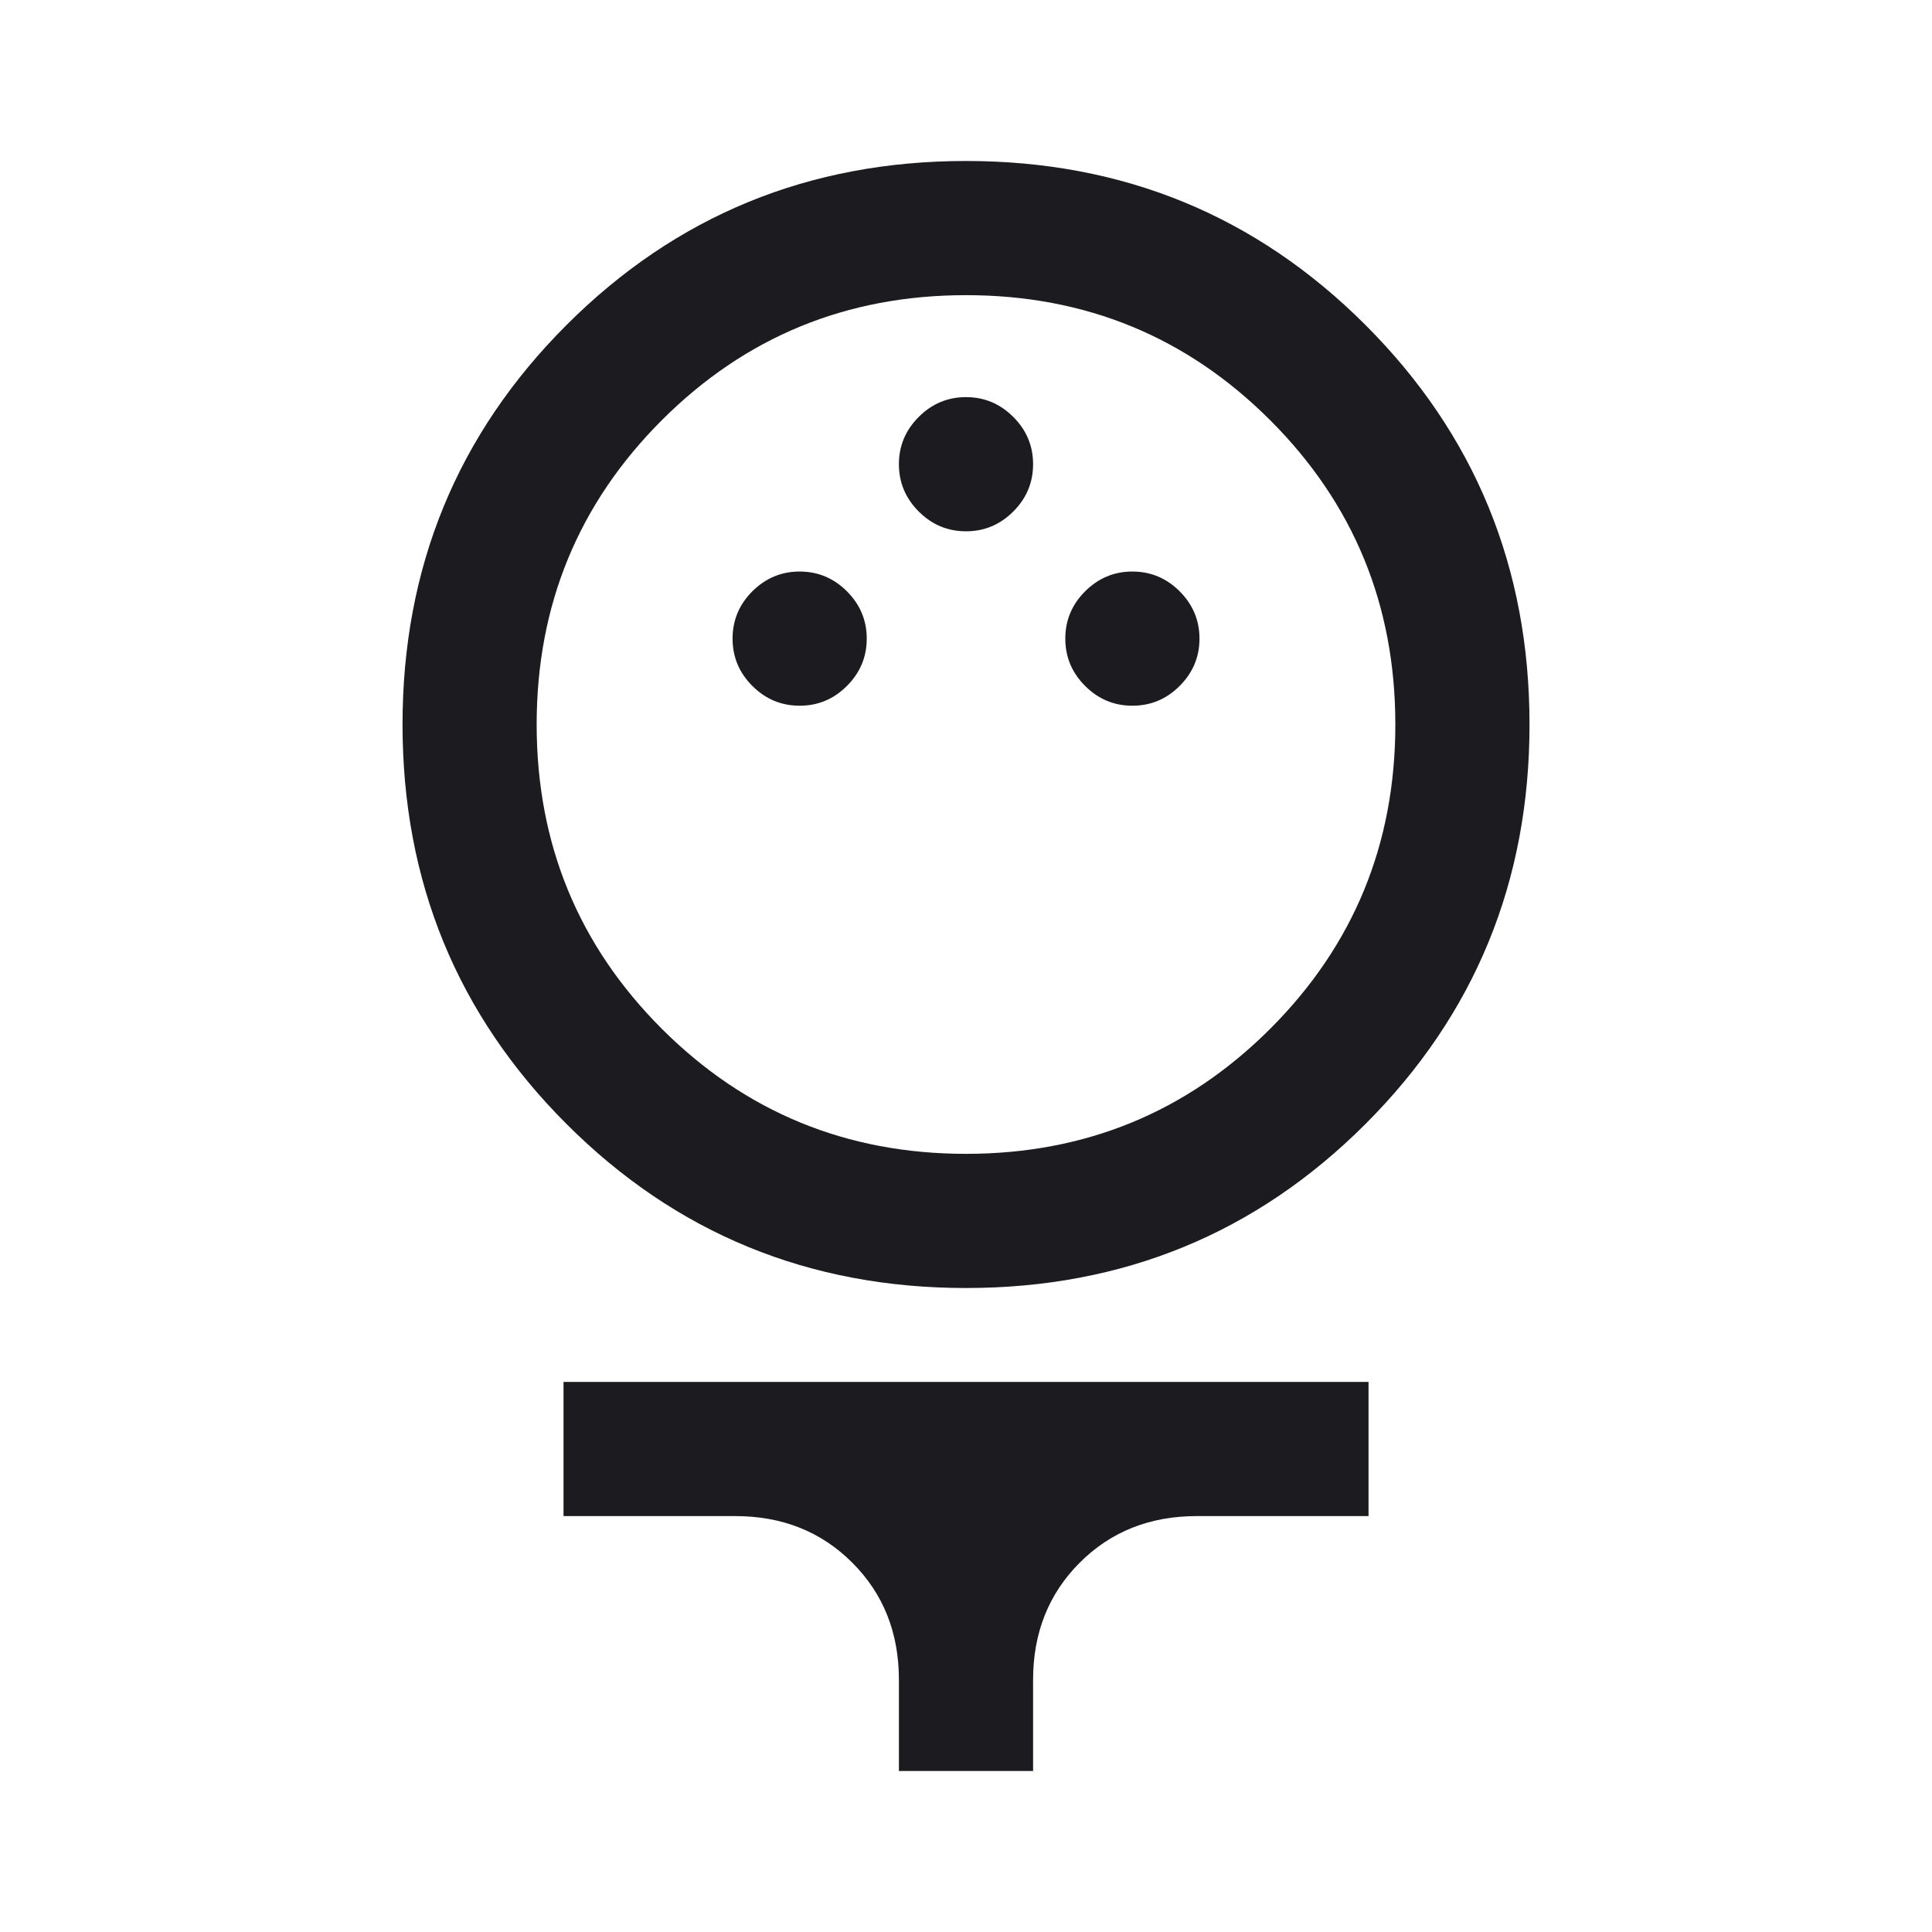 <svg width="40" height="40" viewBox="0 0 40 40" fill="none" xmlns="http://www.w3.org/2000/svg">
<mask id="mask0_400_237" style="mask-type:alpha" maskUnits="userSpaceOnUse" x="0" y="0" width="40" height="40">
<rect width="40" height="40" fill="#D9D9D9"/>
</mask>
<g mask="url(#mask0_400_237)">
<path d="M20 26.667C16.75 26.667 13.993 25.535 11.729 23.271C9.465 21.007 8.334 18.25 8.334 15C8.334 11.75 9.465 8.993 11.729 6.729C13.993 4.465 16.75 3.333 20 3.333C23.25 3.333 26.007 4.465 28.271 6.729C30.535 8.993 31.667 11.75 31.667 15C31.667 18.25 30.535 21.007 28.271 23.271C26.007 25.535 23.25 26.667 20 26.667ZM20 23.889C22.472 23.889 24.572 23.025 26.299 21.299C28.026 19.572 28.889 17.472 28.889 15C28.889 12.528 28.026 10.428 26.299 8.701C24.572 6.974 22.472 6.111 20 6.111C17.528 6.111 15.428 6.974 13.701 8.701C11.975 10.428 11.111 12.528 11.111 15C11.111 17.472 11.975 19.572 13.701 21.299C15.428 23.025 17.528 23.889 20 23.889ZM16.556 14.611C16.935 14.611 17.262 14.475 17.535 14.201C17.808 13.928 17.945 13.602 17.945 13.222C17.945 12.843 17.808 12.516 17.535 12.243C17.262 11.97 16.935 11.833 16.556 11.833C16.176 11.833 15.85 11.97 15.576 12.243C15.303 12.516 15.167 12.843 15.167 13.222C15.167 13.602 15.303 13.928 15.576 14.201C15.85 14.475 16.176 14.611 16.556 14.611ZM23.445 14.611C23.824 14.611 24.151 14.475 24.424 14.201C24.697 13.928 24.834 13.602 24.834 13.222C24.834 12.843 24.697 12.516 24.424 12.243C24.151 11.97 23.824 11.833 23.445 11.833C23.065 11.833 22.739 11.97 22.466 12.243C22.192 12.516 22.056 12.843 22.056 13.222C22.056 13.602 22.192 13.928 22.466 14.201C22.739 14.475 23.065 14.611 23.445 14.611ZM20 11C20.38 11 20.706 10.863 20.979 10.59C21.252 10.317 21.389 9.991 21.389 9.611C21.389 9.231 21.252 8.905 20.979 8.632C20.706 8.359 20.38 8.222 20 8.222C19.62 8.222 19.294 8.359 19.021 8.632C18.748 8.905 18.611 9.231 18.611 9.611C18.611 9.991 18.748 10.317 19.021 10.59C19.294 10.863 19.62 11 20 11ZM18.611 36.667V34.778C18.611 33.806 18.29 32.998 17.646 32.354C17.002 31.71 16.195 31.389 15.222 31.389H11.667V28.611H28.334V31.389H24.778C23.806 31.389 22.998 31.71 22.354 32.354C21.711 32.998 21.389 33.806 21.389 34.778V36.667H18.611Z" fill="#1C1B1F"/>
</g>
</svg>
